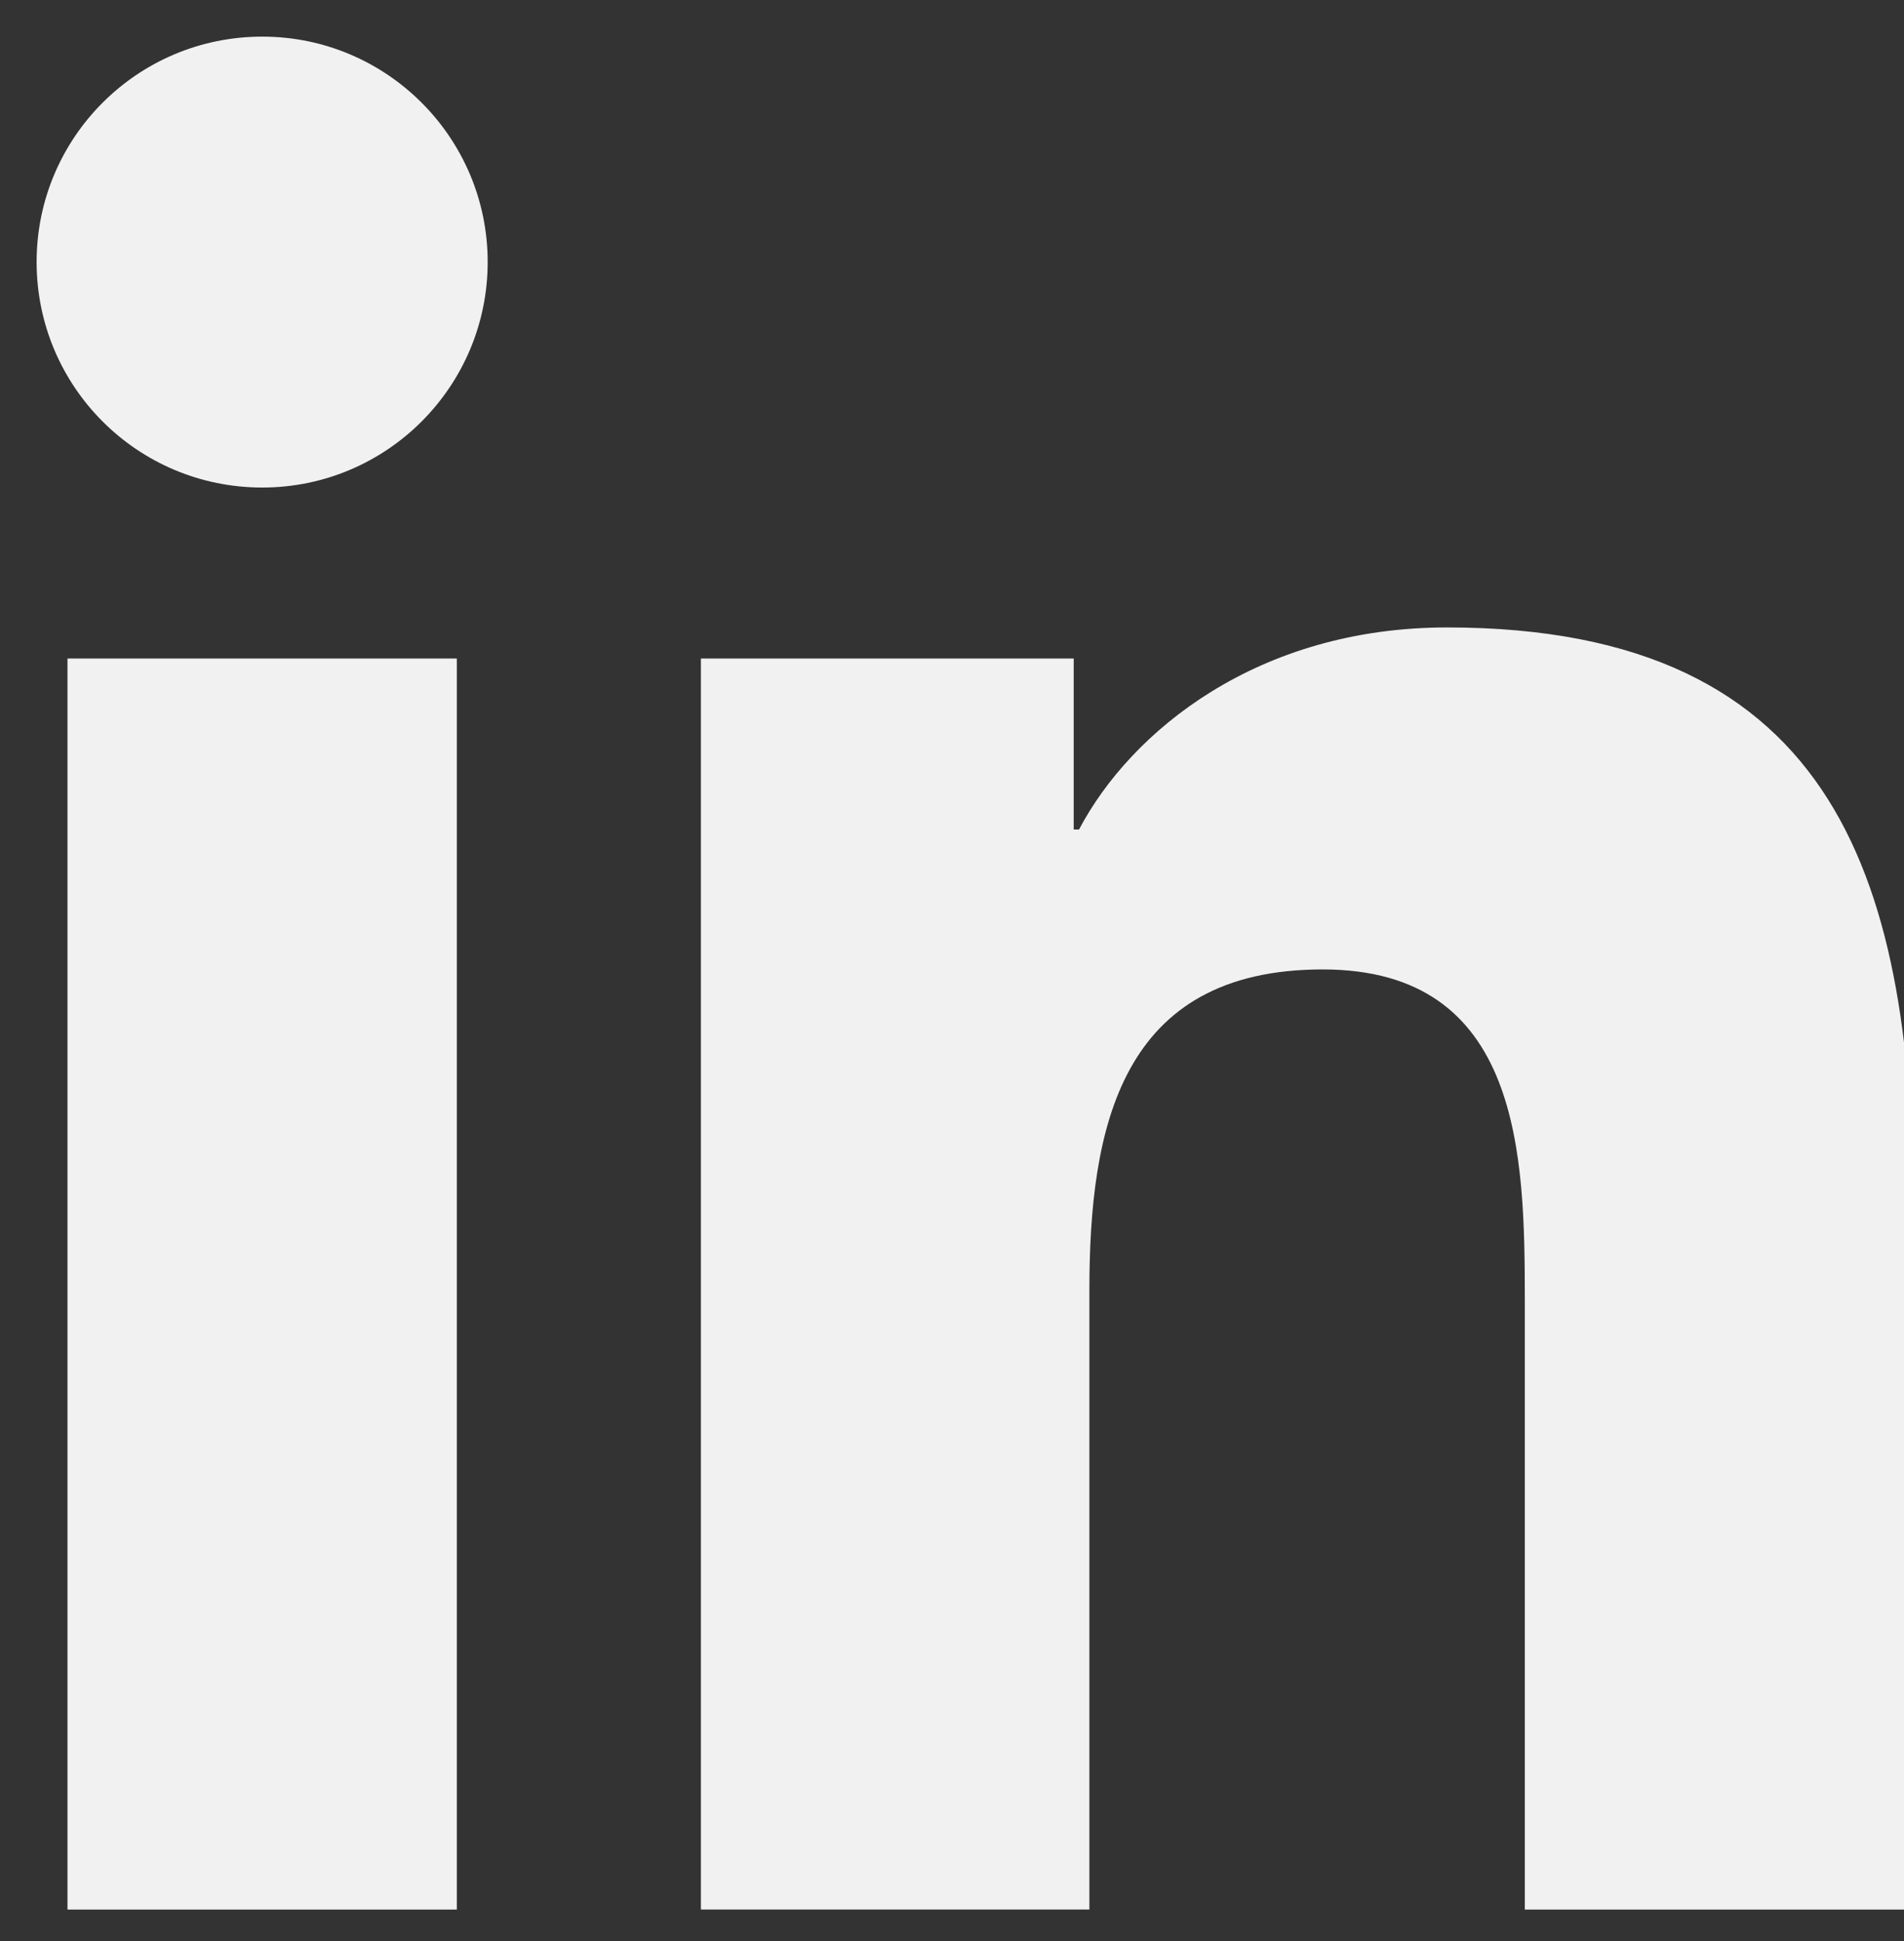 <?xml version="1.0" encoding="utf-8"?>
<!DOCTYPE svg PUBLIC "-//W3C//DTD SVG 1.1//EN" "http://www.w3.org/Graphics/SVG/1.1/DTD/svg11.dtd">
<svg version="1.1" id="Layer_1" xmlns="http://www.w3.org/2000/svg" xmlns:xlink="http://www.w3.org/1999/xlink" x="0px" y="0px"
	 width="52px" height="53px" viewBox="0 0 52 53" enable-background="new 0 0 52 53" xml:space="preserve">
<rect x="0" y="0" width="52" height="53" fill="#333333" stroke="none"/>
<g>
	<path fill="#F1F1F2" d="M1.843,17.981h10.633V52.14H1.843V17.981z M7.163,1c3.399,0,6.156,2.761,6.156,6.154
		c0,3.398-2.756,6.158-6.156,6.158C3.751,13.313,1,10.553,1,7.154C1,3.761,3.751,1,7.163,1"/>
	<path fill="#F1F1F2" d="M19.141,17.981h10.183v4.669h0.145c1.416-2.688,4.883-5.518,10.051-5.518
		c10.748,0,12.737,7.07,12.737,16.271V52.14H41.644V35.532c0-3.965-0.078-9.062-5.521-9.062c-5.528,0-6.371,4.315-6.371,8.769v16.9
		h-10.61V17.981z"/>
</g>
</svg>
